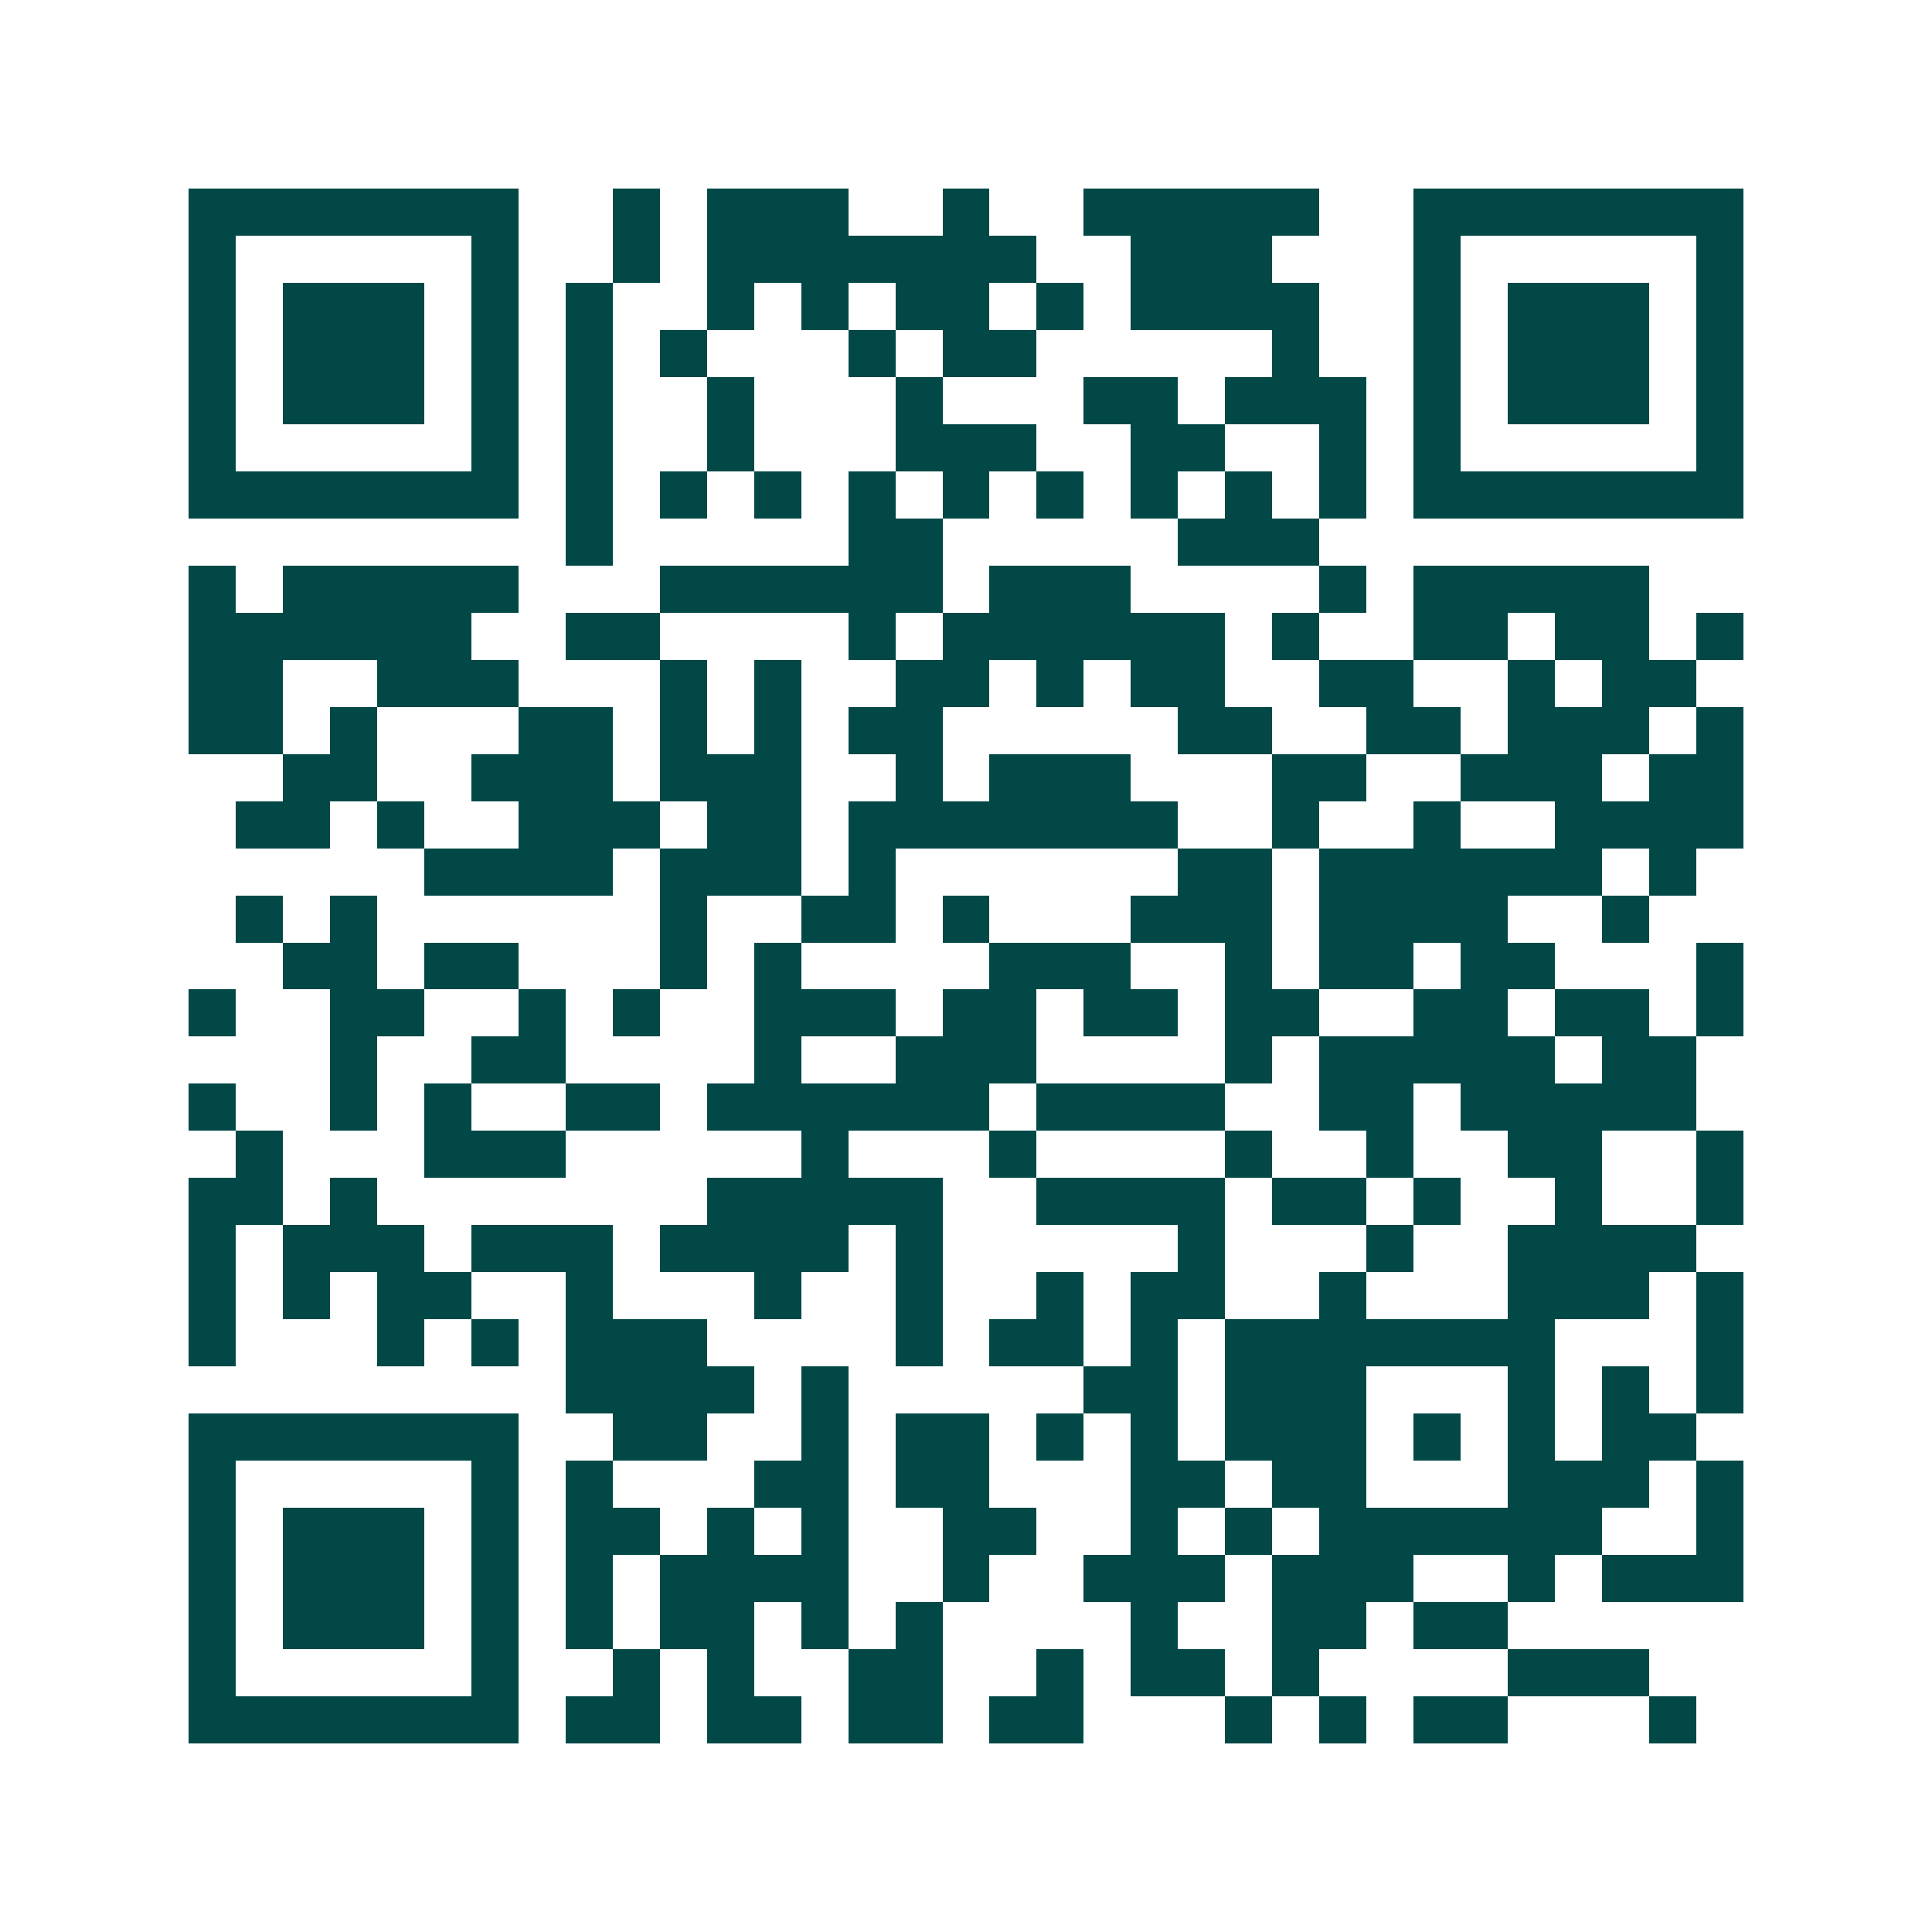<svg xmlns="http://www.w3.org/2000/svg" width="200" height="200" viewBox="0 0 41 41" shape-rendering="crispEdges"><path fill="#ffffff" d="M0 0h41v41H0z"/><path stroke="#014847" d="M4 4.5h7m2 0h1m1 0h3m2 0h1m2 0h5m2 0h7M4 5.5h1m5 0h1m2 0h1m1 0h7m2 0h3m3 0h1m5 0h1M4 6.5h1m1 0h3m1 0h1m1 0h1m2 0h1m1 0h1m1 0h2m1 0h1m1 0h4m2 0h1m1 0h3m1 0h1M4 7.5h1m1 0h3m1 0h1m1 0h1m1 0h1m3 0h1m1 0h2m5 0h1m2 0h1m1 0h3m1 0h1M4 8.5h1m1 0h3m1 0h1m1 0h1m2 0h1m3 0h1m3 0h2m1 0h3m1 0h1m1 0h3m1 0h1M4 9.5h1m5 0h1m1 0h1m2 0h1m3 0h3m2 0h2m2 0h1m1 0h1m5 0h1M4 10.5h7m1 0h1m1 0h1m1 0h1m1 0h1m1 0h1m1 0h1m1 0h1m1 0h1m1 0h1m1 0h7M12 11.5h1m5 0h2m5 0h3M4 12.5h1m1 0h5m3 0h6m1 0h3m4 0h1m1 0h5M4 13.5h6m2 0h2m4 0h1m1 0h6m1 0h1m2 0h2m1 0h2m1 0h1M4 14.5h2m2 0h3m3 0h1m1 0h1m2 0h2m1 0h1m1 0h2m2 0h2m2 0h1m1 0h2M4 15.5h2m1 0h1m3 0h2m1 0h1m1 0h1m1 0h2m5 0h2m2 0h2m1 0h3m1 0h1M6 16.5h2m2 0h3m1 0h3m2 0h1m1 0h3m3 0h2m2 0h3m1 0h2M5 17.5h2m1 0h1m2 0h3m1 0h2m1 0h7m2 0h1m2 0h1m2 0h4M9 18.5h4m1 0h3m1 0h1m6 0h2m1 0h6m1 0h1M5 19.5h1m1 0h1m6 0h1m2 0h2m1 0h1m3 0h3m1 0h4m2 0h1M6 20.5h2m1 0h2m3 0h1m1 0h1m4 0h3m2 0h1m1 0h2m1 0h2m3 0h1M4 21.5h1m2 0h2m2 0h1m1 0h1m2 0h3m1 0h2m1 0h2m1 0h2m2 0h2m1 0h2m1 0h1M7 22.5h1m2 0h2m4 0h1m2 0h3m4 0h1m1 0h5m1 0h2M4 23.5h1m2 0h1m1 0h1m2 0h2m1 0h6m1 0h4m2 0h2m1 0h5M5 24.5h1m3 0h3m5 0h1m3 0h1m4 0h1m2 0h1m2 0h2m2 0h1M4 25.5h2m1 0h1m7 0h5m2 0h4m1 0h2m1 0h1m2 0h1m2 0h1M4 26.5h1m1 0h3m1 0h3m1 0h4m1 0h1m5 0h1m3 0h1m2 0h4M4 27.5h1m1 0h1m1 0h2m2 0h1m3 0h1m2 0h1m2 0h1m1 0h2m2 0h1m3 0h3m1 0h1M4 28.5h1m3 0h1m1 0h1m1 0h3m4 0h1m1 0h2m1 0h1m1 0h7m3 0h1M12 29.5h4m1 0h1m5 0h2m1 0h3m3 0h1m1 0h1m1 0h1M4 30.5h7m2 0h2m2 0h1m1 0h2m1 0h1m1 0h1m1 0h3m1 0h1m1 0h1m1 0h2M4 31.5h1m5 0h1m1 0h1m3 0h2m1 0h2m3 0h2m1 0h2m3 0h3m1 0h1M4 32.5h1m1 0h3m1 0h1m1 0h2m1 0h1m1 0h1m2 0h2m2 0h1m1 0h1m1 0h6m2 0h1M4 33.5h1m1 0h3m1 0h1m1 0h1m1 0h4m2 0h1m2 0h3m1 0h3m2 0h1m1 0h3M4 34.5h1m1 0h3m1 0h1m1 0h1m1 0h2m1 0h1m1 0h1m4 0h1m2 0h2m1 0h2M4 35.5h1m5 0h1m2 0h1m1 0h1m2 0h2m2 0h1m1 0h2m1 0h1m4 0h3M4 36.5h7m1 0h2m1 0h2m1 0h2m1 0h2m3 0h1m1 0h1m1 0h2m3 0h1"/></svg>

